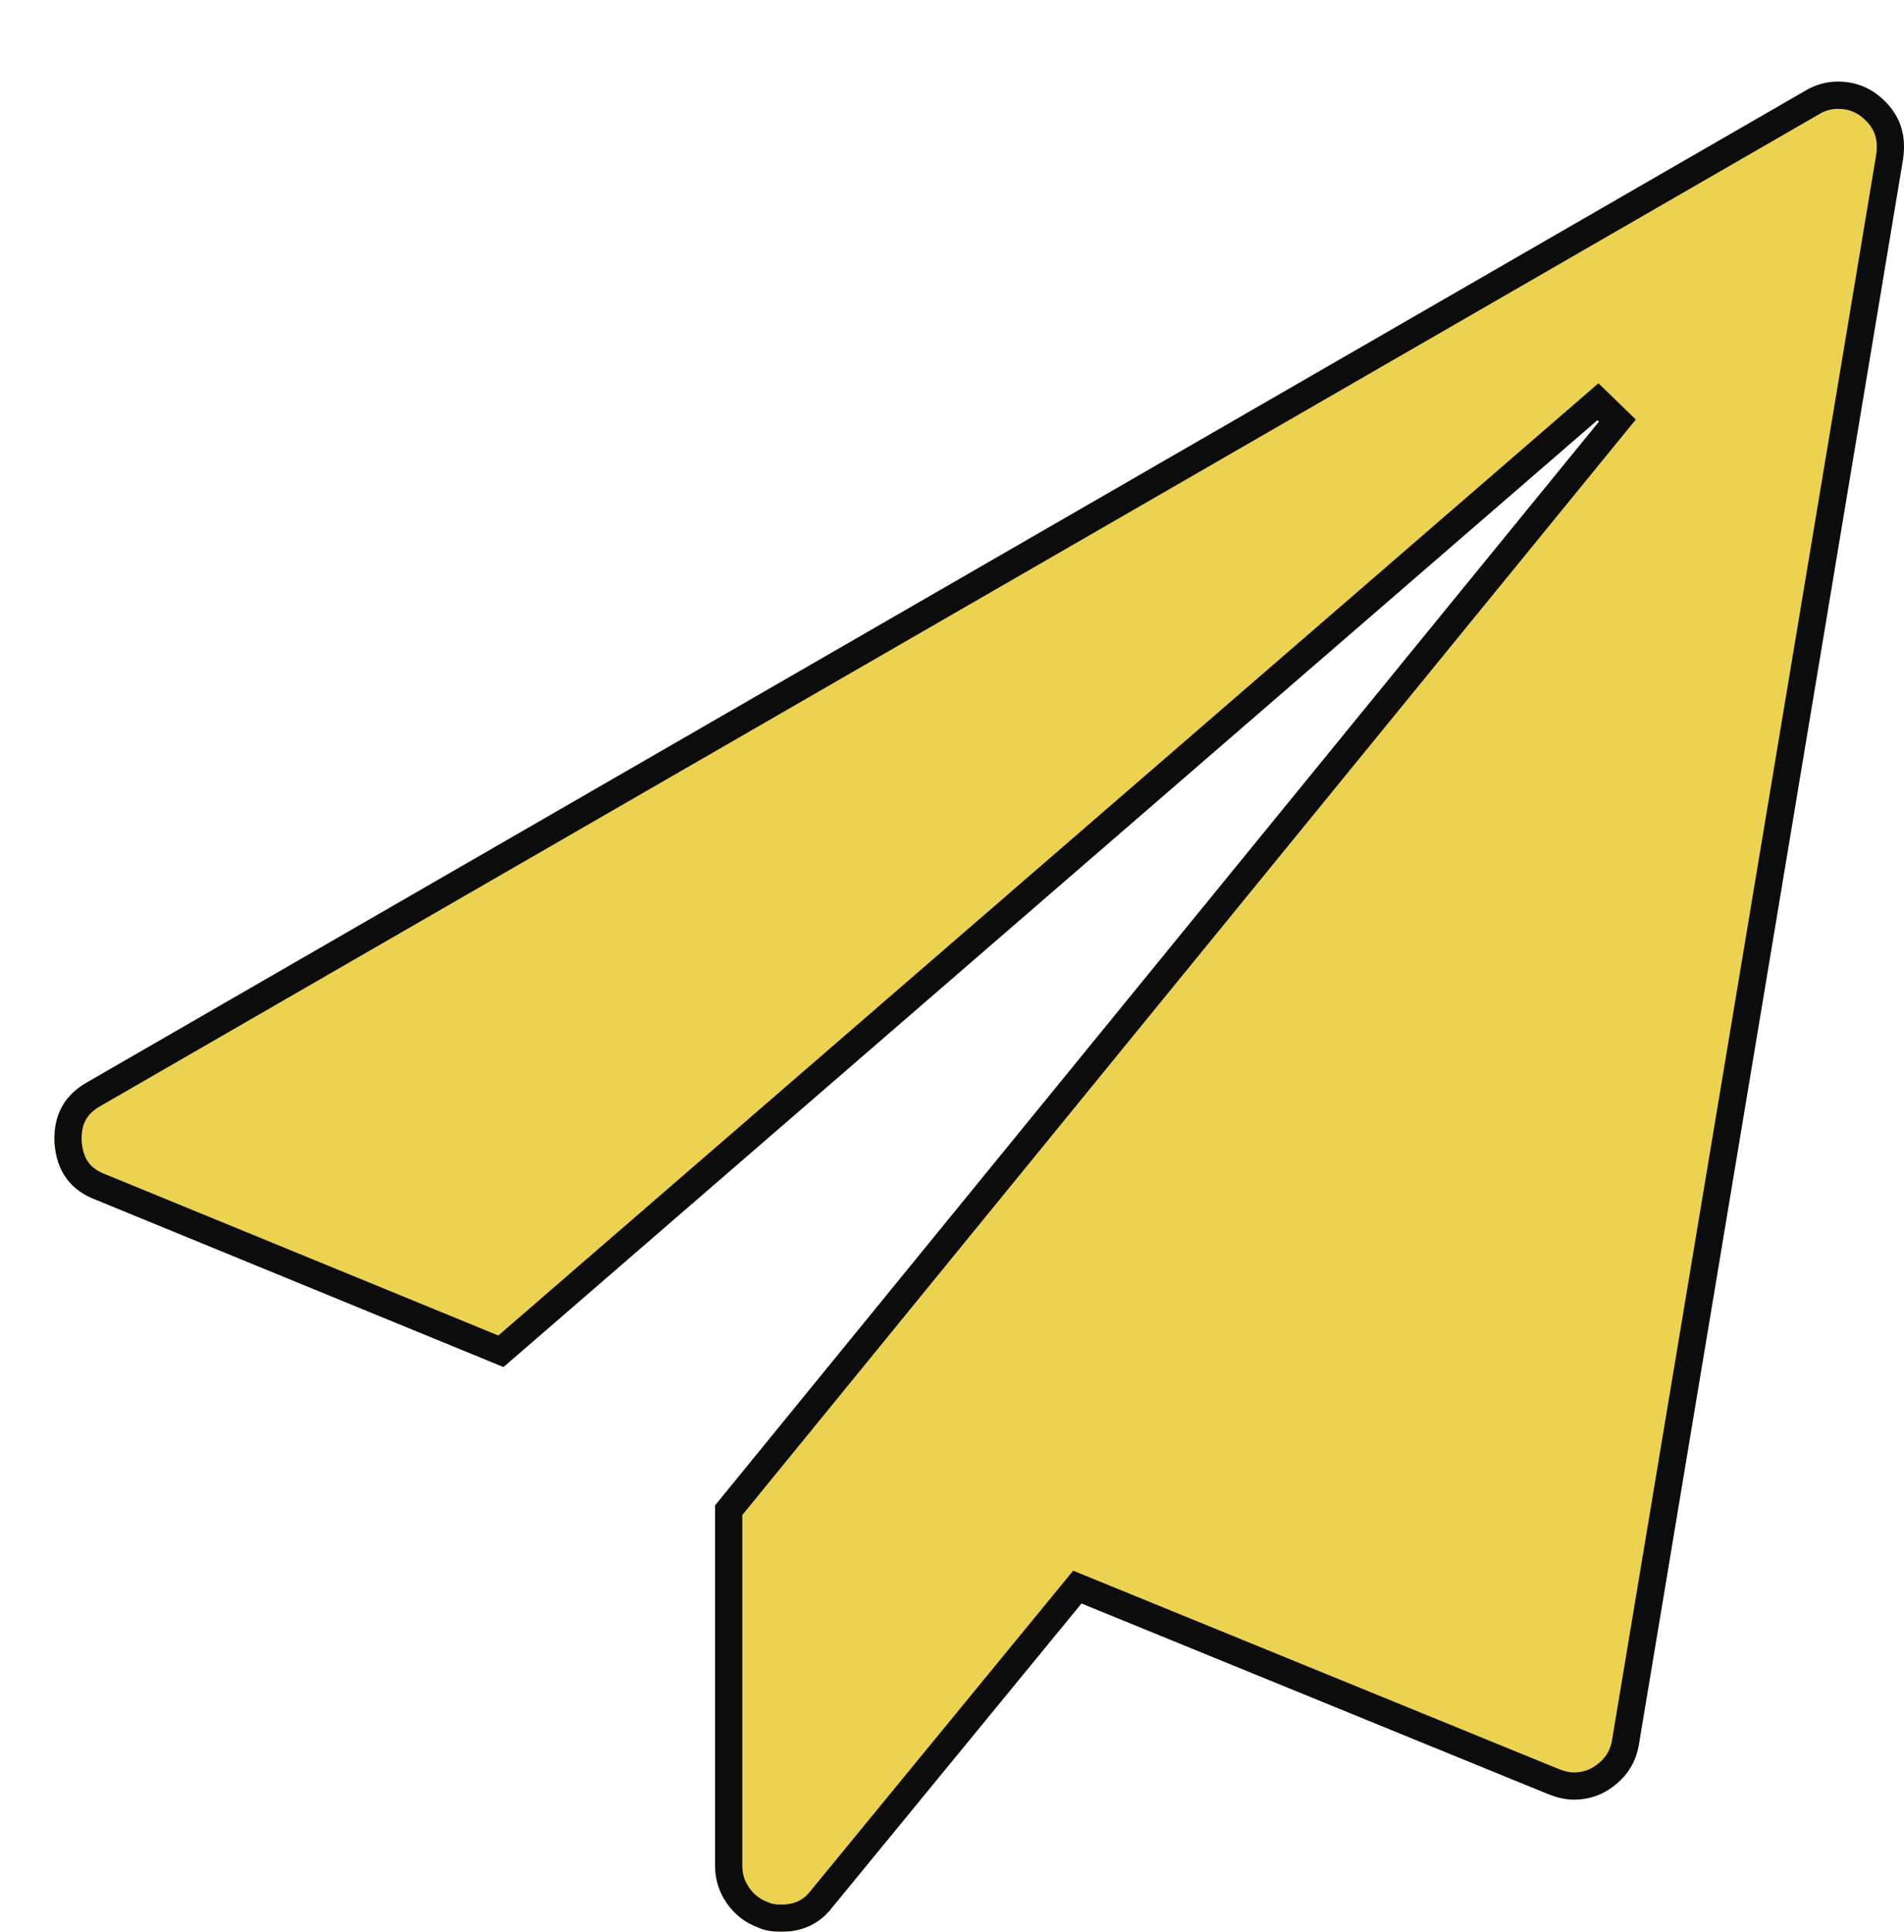 <svg width="70" height="71" viewBox="0 0 70 71" fill="none" xmlns="http://www.w3.org/2000/svg">
<g filter="url(#filter0_d_112_137)">
<path d="M66.94 0.417C67.775 1.025 68.117 1.834 67.965 2.846L58.251 61.132C58.124 61.865 57.72 62.434 57.037 62.839C56.682 63.042 56.29 63.143 55.86 63.143C55.582 63.143 55.279 63.08 54.95 62.953L37.76 55.933L28.577 67.127C28.122 67.709 27.502 68 26.718 68C26.389 68 26.111 67.949 25.883 67.848C25.402 67.671 25.017 67.374 24.726 66.957C24.435 66.539 24.29 66.077 24.29 65.571V52.328L57.075 12.143L16.511 47.243L1.522 41.096C0.586 40.742 0.08 40.046 0.004 39.009C-0.046 37.997 0.358 37.251 1.218 36.77L64.36 0.342C64.74 0.114 65.144 0 65.574 0C66.08 0 66.536 0.139 66.94 0.417Z" fill="#EBD251"/>
<path d="M56.747 11.765L16.416 46.664L1.712 40.633L1.712 40.633L1.699 40.628C1.307 40.48 1.032 40.271 0.845 40.014C0.658 39.758 0.537 39.42 0.503 38.978C0.483 38.549 0.559 38.206 0.709 37.929C0.86 37.651 1.101 37.408 1.462 37.207L1.462 37.207L1.468 37.203L64.61 0.775L64.61 0.775L64.617 0.77C64.921 0.588 65.238 0.5 65.574 0.5C65.98 0.5 66.334 0.609 66.652 0.826C67.005 1.084 67.233 1.369 67.362 1.674C67.491 1.98 67.535 2.34 67.471 2.768C67.471 2.769 67.471 2.771 67.471 2.772L57.758 61.047C57.758 61.047 57.758 61.048 57.758 61.048C57.658 61.625 57.349 62.072 56.785 62.407C56.512 62.563 56.207 62.643 55.86 62.643C55.658 62.643 55.418 62.597 55.134 62.488L37.949 55.47L37.608 55.331L37.374 55.616L28.191 66.81L28.191 66.81L28.184 66.819C27.829 67.272 27.359 67.5 26.718 67.5C26.438 67.5 26.233 67.457 26.086 67.391L26.071 67.385L26.056 67.379C25.671 67.237 25.368 67.003 25.136 66.671C24.903 66.337 24.79 65.975 24.79 65.571V52.506L57.462 12.459L56.747 11.765Z" stroke="#0C0C0C"/>
</g>
<defs>
<filter id="filter0_d_112_137" x="0" y="0" width="70" height="71" filterUnits="userSpaceOnUse" color-interpolation-filters="sRGB">
<feFlood flood-opacity="0" result="BackgroundImageFix"/>
<feColorMatrix in="SourceAlpha" type="matrix" values="0 0 0 0 0 0 0 0 0 0 0 0 0 0 0 0 0 0 127 0" result="hardAlpha"/>
<feOffset dx="2" dy="3"/>
<feComposite in2="hardAlpha" operator="out"/>
<feColorMatrix type="matrix" values="0 0 0 0 0.314 0 0 0 0 0.345 0 0 0 0 0.302 0 0 0 1 0"/>
<feBlend mode="normal" in2="BackgroundImageFix" result="effect1_dropShadow_112_137"/>
<feBlend mode="normal" in="SourceGraphic" in2="effect1_dropShadow_112_137" result="shape"/>
</filter>
</defs>
</svg>
